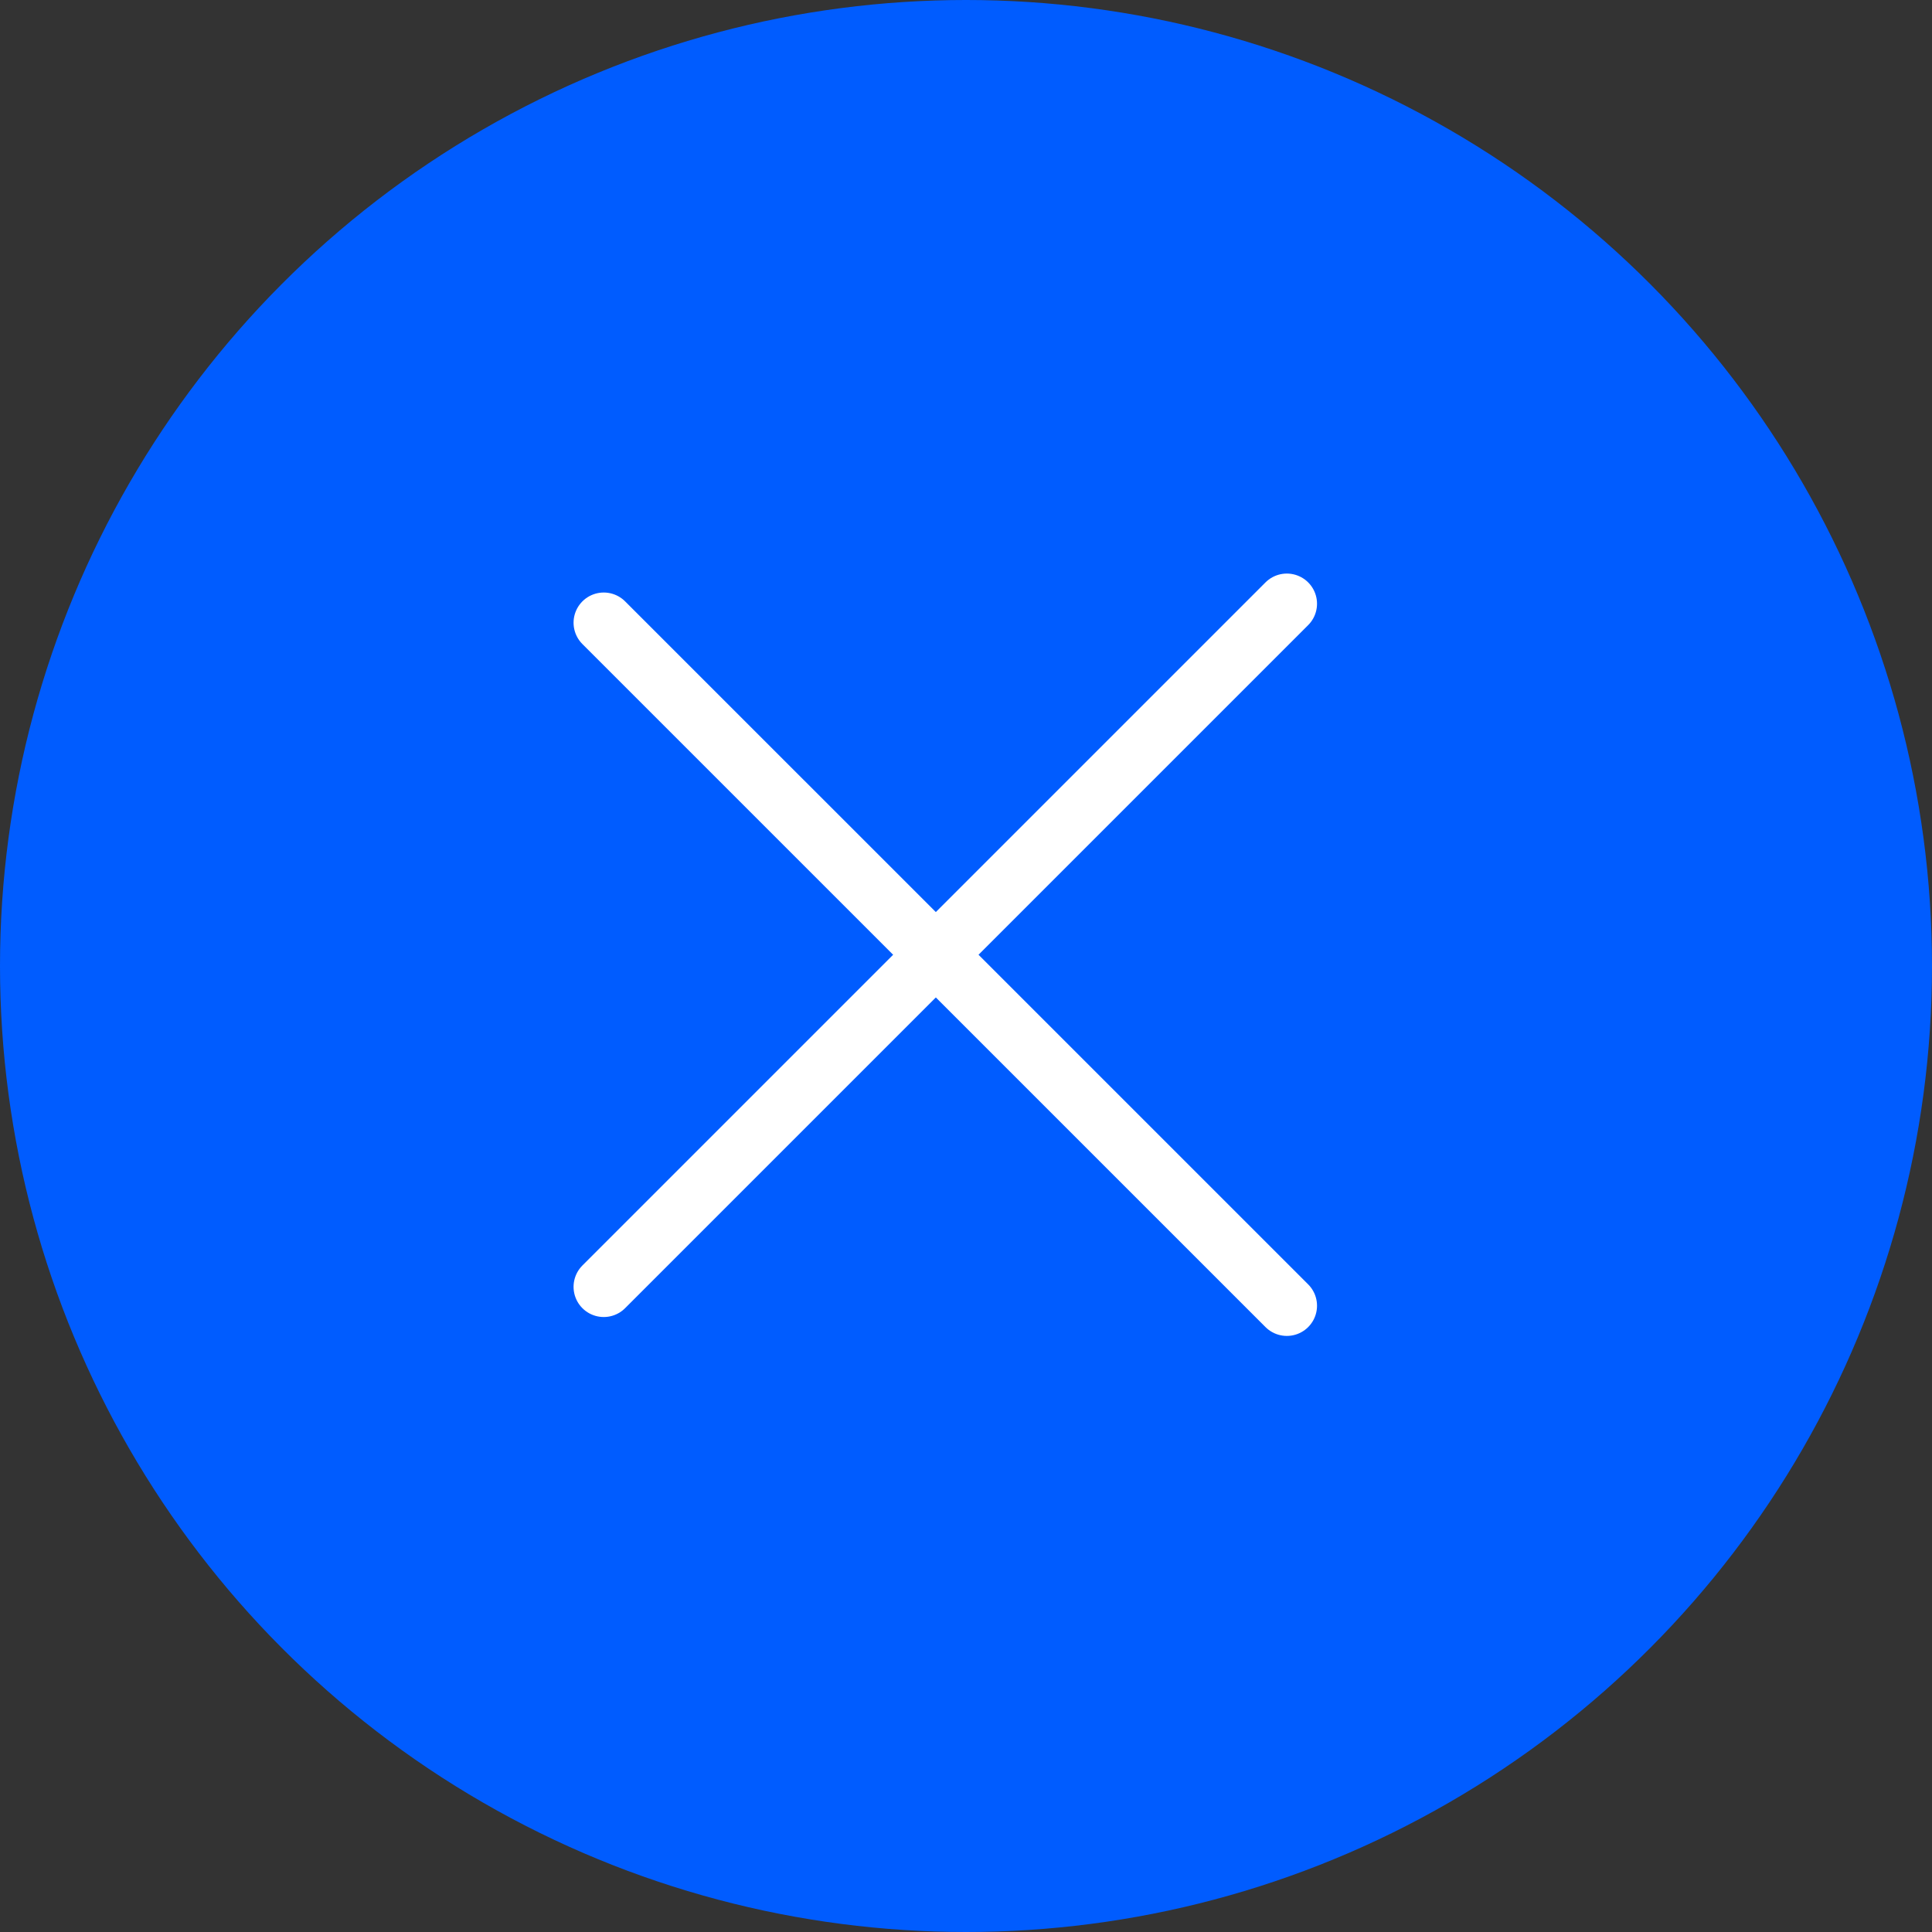 <svg width="32" height="32" viewBox="0 0 32 32" fill="none" xmlns="http://www.w3.org/2000/svg">
<rect x="0" y="0" width="32" height="32" fill="#333333" stroke="none"/>
<circle cx="16" cy="16" r="16" fill="#005CFF"/>
<path d="M10 10.314L21.314 21.627" stroke="white" stroke-linecap="round"/>
<path d="M10 21.314L21.314 10" stroke="white" stroke-linecap="round"/>
</svg>
